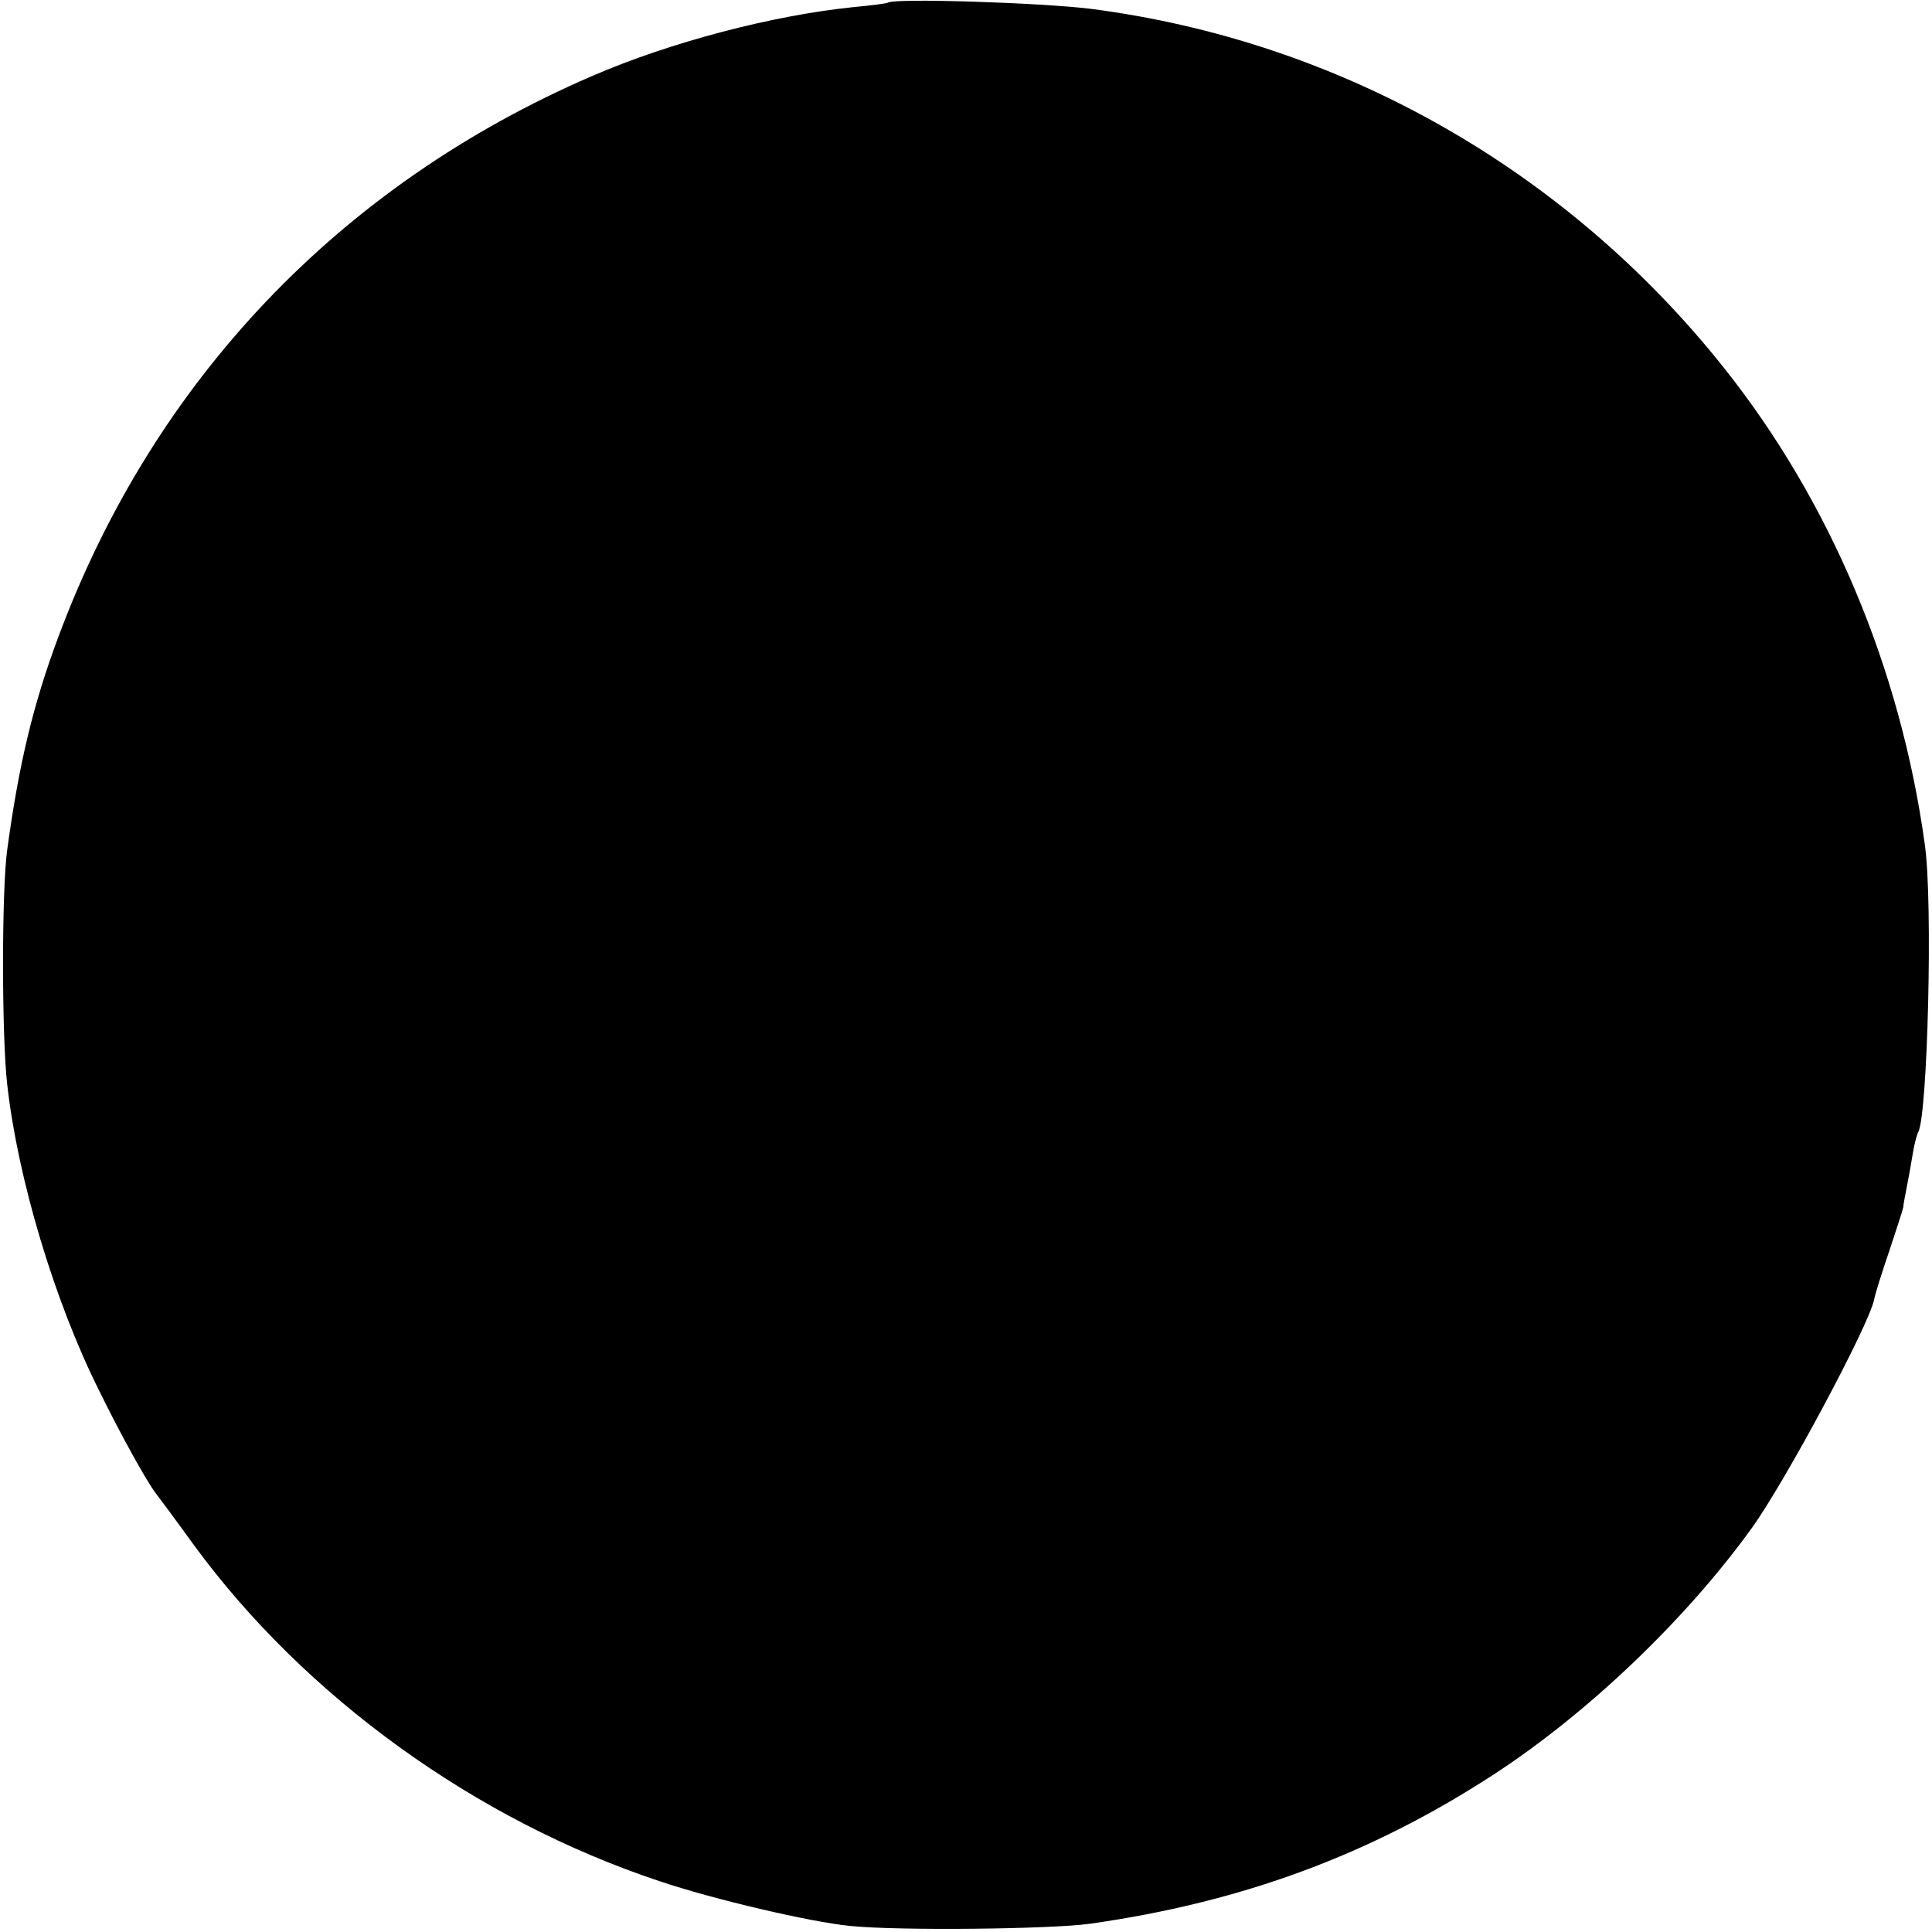 <?xml version="1.0" standalone="no"?>
<!DOCTYPE svg PUBLIC "-//W3C//DTD SVG 20010904//EN"
 "http://www.w3.org/TR/2001/REC-SVG-20010904/DTD/svg10.dtd">
<svg version="1.0" xmlns="http://www.w3.org/2000/svg"
 width="350pt" height="350pt" viewBox="0 0 350 350"
 preserveAspectRatio="xMidYMid meet">
<g transform="translate(0,350) scale(0.1,-0.1)"
fill="#000000" stroke="none">
<path d="M1608 3495 c-1 -1 -30 -5 -63 -8 -145 -15 -330 -63 -473 -125 -456
-197 -793 -551 -966 -1015 -46 -123 -72 -232 -93 -387 -10 -72 -10 -336 0
-424 19 -171 86 -394 166 -554 39 -80 87 -166 103 -187 4 -5 36 -48 70 -95
201 -274 509 -497 843 -608 98 -33 273 -74 345 -81 87 -9 363 -6 435 4 275 39
508 125 732 271 170 111 346 279 466 445 62 86 212 367 222 414 2 11 15 52 28
90 13 39 24 73 25 78 0 4 3 20 6 35 3 15 8 42 11 61 3 19 8 37 10 40 17 29 27
418 12 521 -44 320 -172 623 -365 865 -286 359 -696 591 -1146 649 -88 11
-358 20 -368 11z"/>
</g>
</svg>
